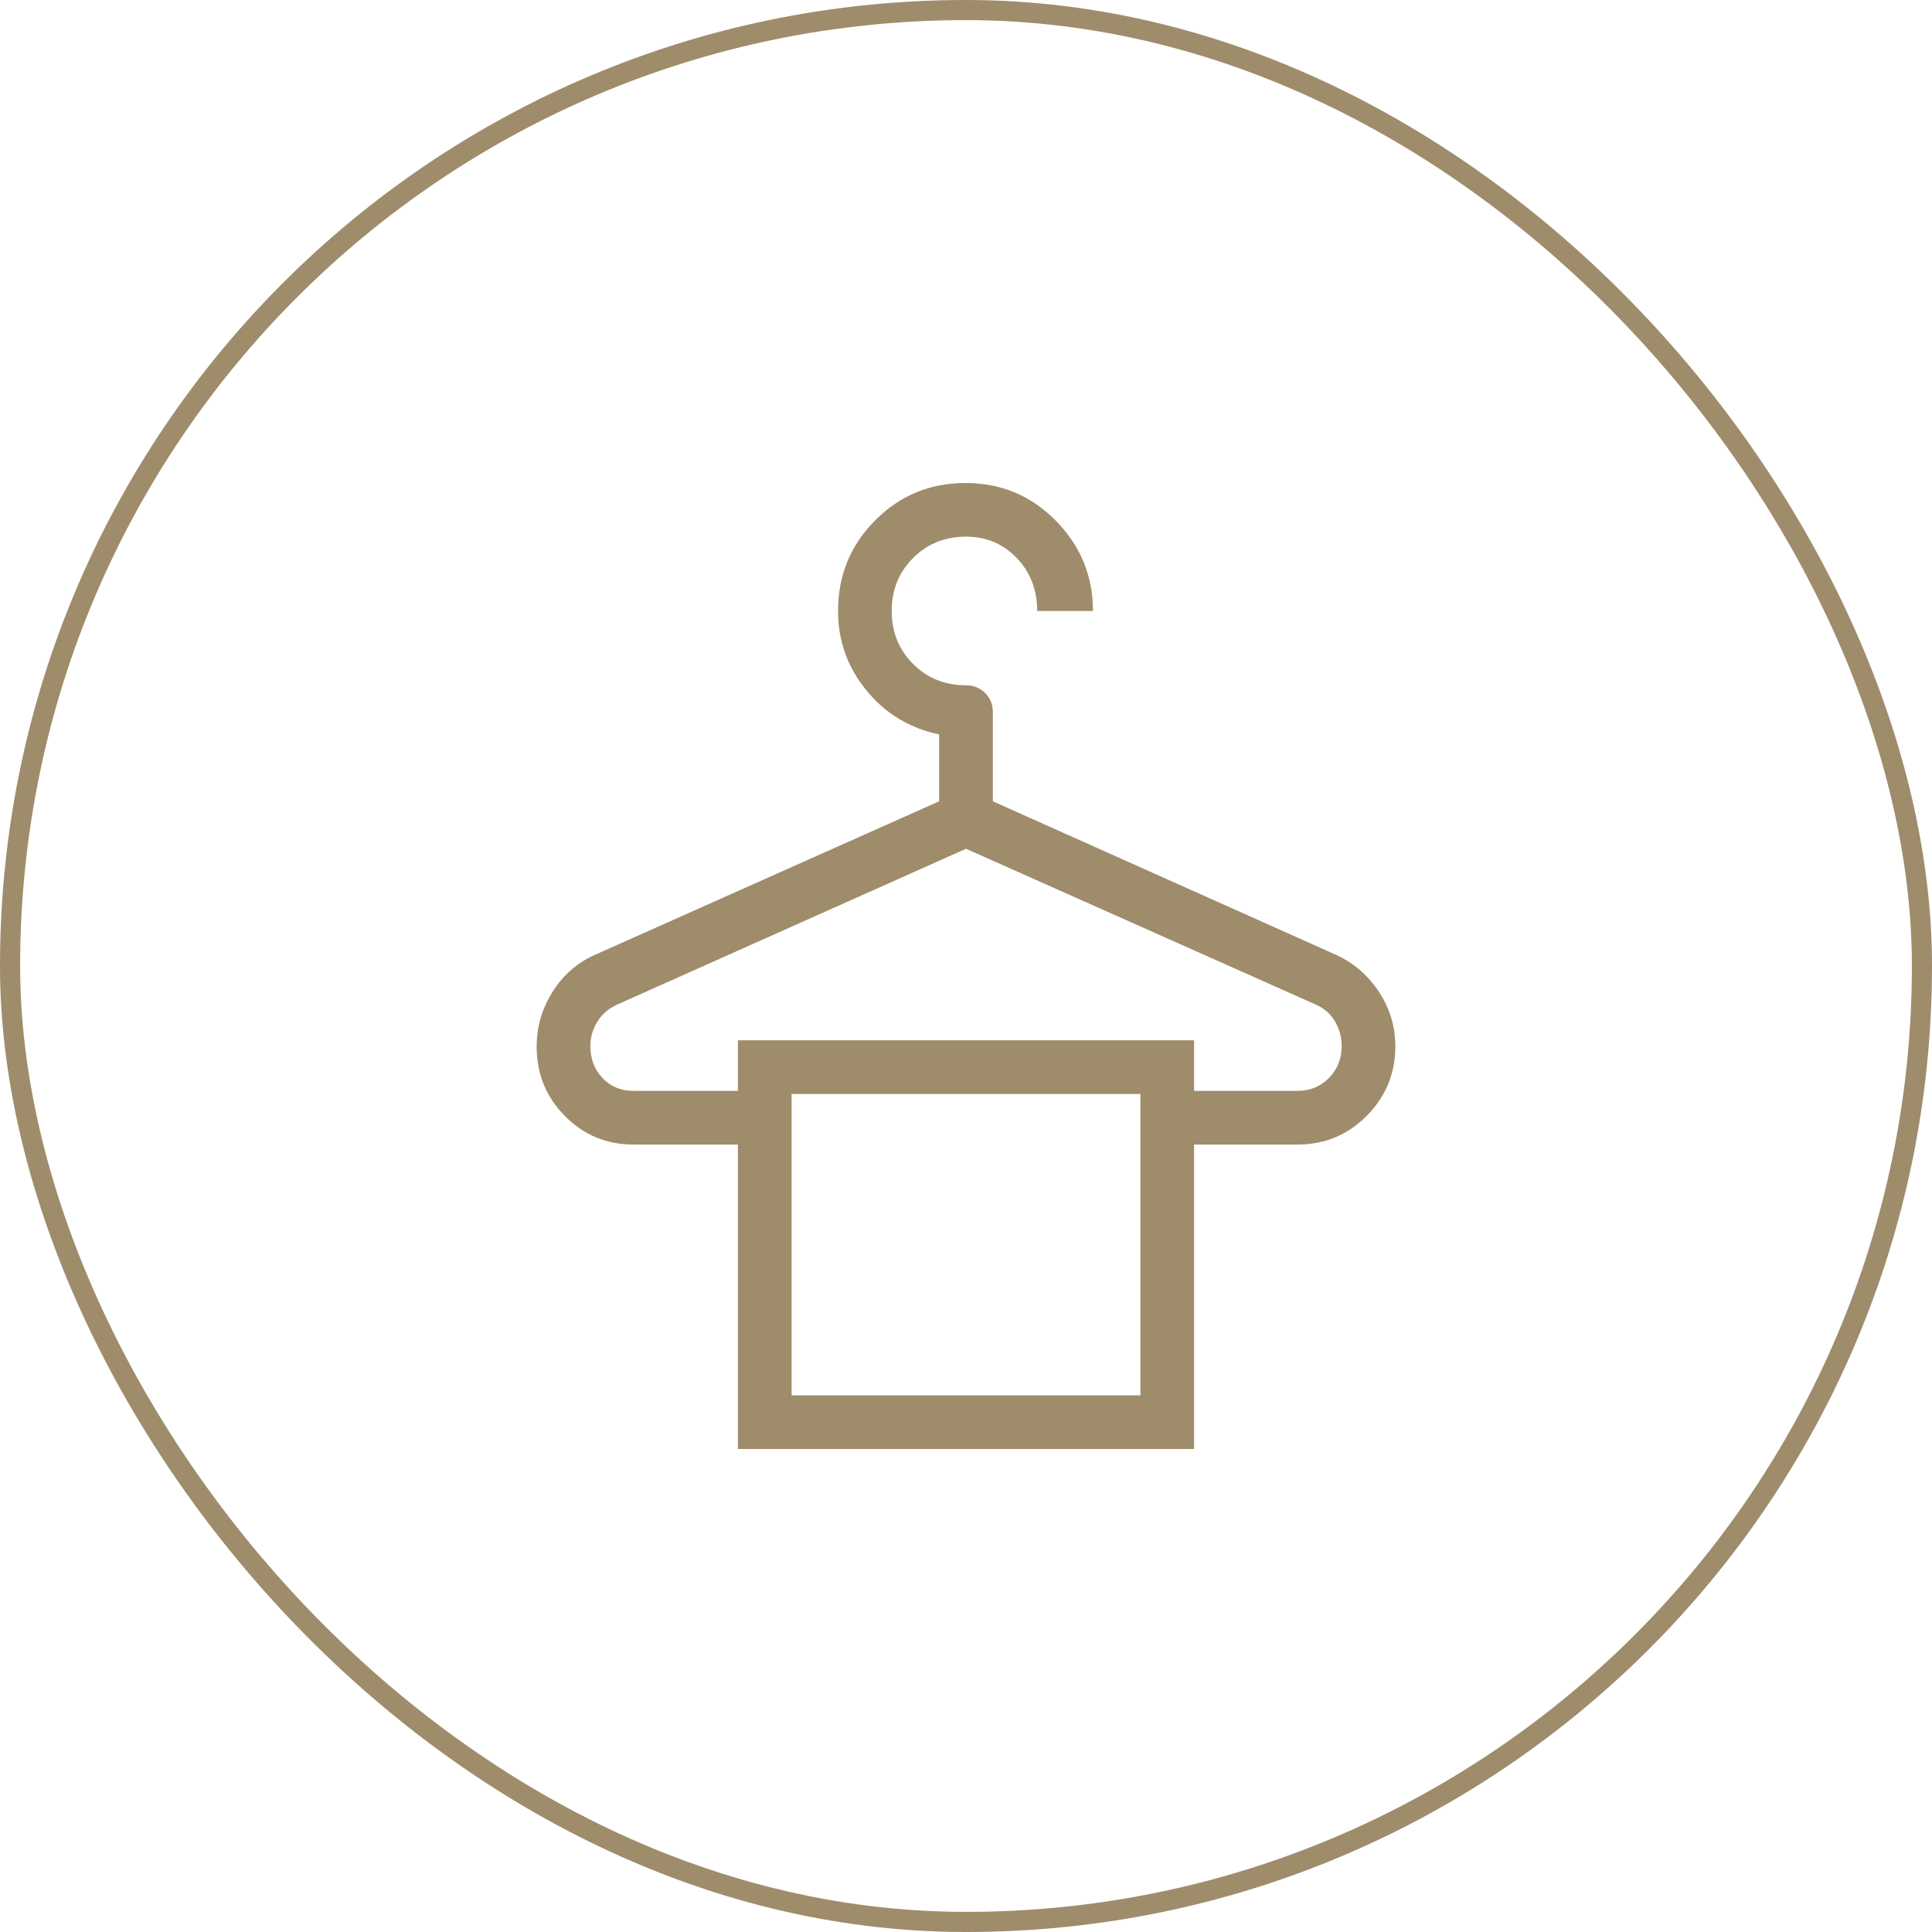 <svg xmlns="http://www.w3.org/2000/svg" width="48" height="48" viewBox="0 0 48 48" fill="none"><rect x="0.25" y="0.25" width="47.5" height="47.5" rx="23.75" stroke="#9F8C6B" stroke-width="0.5"></rect><mask id="mask0_595_1135" style="mask-type:alpha" maskUnits="userSpaceOnUse" x="8" y="8" width="32" height="32"><rect x="8" y="8" width="32" height="32" fill="#D9D9D9"></rect></mask><g mask="url(#mask0_595_1135)"><path d="M18.333 36V28.436H15.738C15.07 28.436 14.502 28.2 14.035 27.727C13.567 27.254 13.333 26.68 13.333 26.004C13.333 25.514 13.464 25.061 13.726 24.645C13.987 24.229 14.338 23.921 14.779 23.723L23.333 19.908V18.246C22.602 18.094 22 17.73 21.528 17.155C21.056 16.58 20.821 15.921 20.821 15.179C20.821 14.296 21.128 13.546 21.744 12.927C22.36 12.309 23.108 12 23.988 12C24.868 12 25.615 12.312 26.231 12.936C26.846 13.56 27.154 14.308 27.154 15.179H25.769C25.769 14.656 25.6 14.218 25.261 13.864C24.922 13.51 24.501 13.333 24 13.333C23.477 13.333 23.038 13.51 22.685 13.864C22.331 14.218 22.154 14.656 22.154 15.179C22.154 15.702 22.331 16.141 22.685 16.495C23.038 16.849 23.477 17.026 24 17.026C24.189 17.026 24.347 17.09 24.475 17.217C24.603 17.345 24.667 17.503 24.667 17.692V19.908L33.195 23.723C33.635 23.925 33.99 24.232 34.261 24.645C34.531 25.057 34.667 25.507 34.667 25.995C34.667 26.668 34.43 27.244 33.958 27.721C33.485 28.198 32.911 28.436 32.236 28.436H29.667V36H18.333ZM15.738 27.103H18.333V25.846H29.667V27.103H32.236C32.545 27.103 32.806 26.996 33.017 26.782C33.228 26.568 33.333 26.304 33.333 25.99C33.333 25.776 33.28 25.575 33.173 25.386C33.066 25.197 32.906 25.055 32.692 24.959L24 21.087L15.333 24.959C15.12 25.055 14.955 25.197 14.84 25.386C14.724 25.575 14.667 25.776 14.667 25.99C14.667 26.304 14.767 26.568 14.968 26.782C15.169 26.996 15.426 27.103 15.738 27.103ZM19.667 34.667H28.333V27.179H19.667V34.667Z" fill="#9F8C6B"></path></g></svg>
